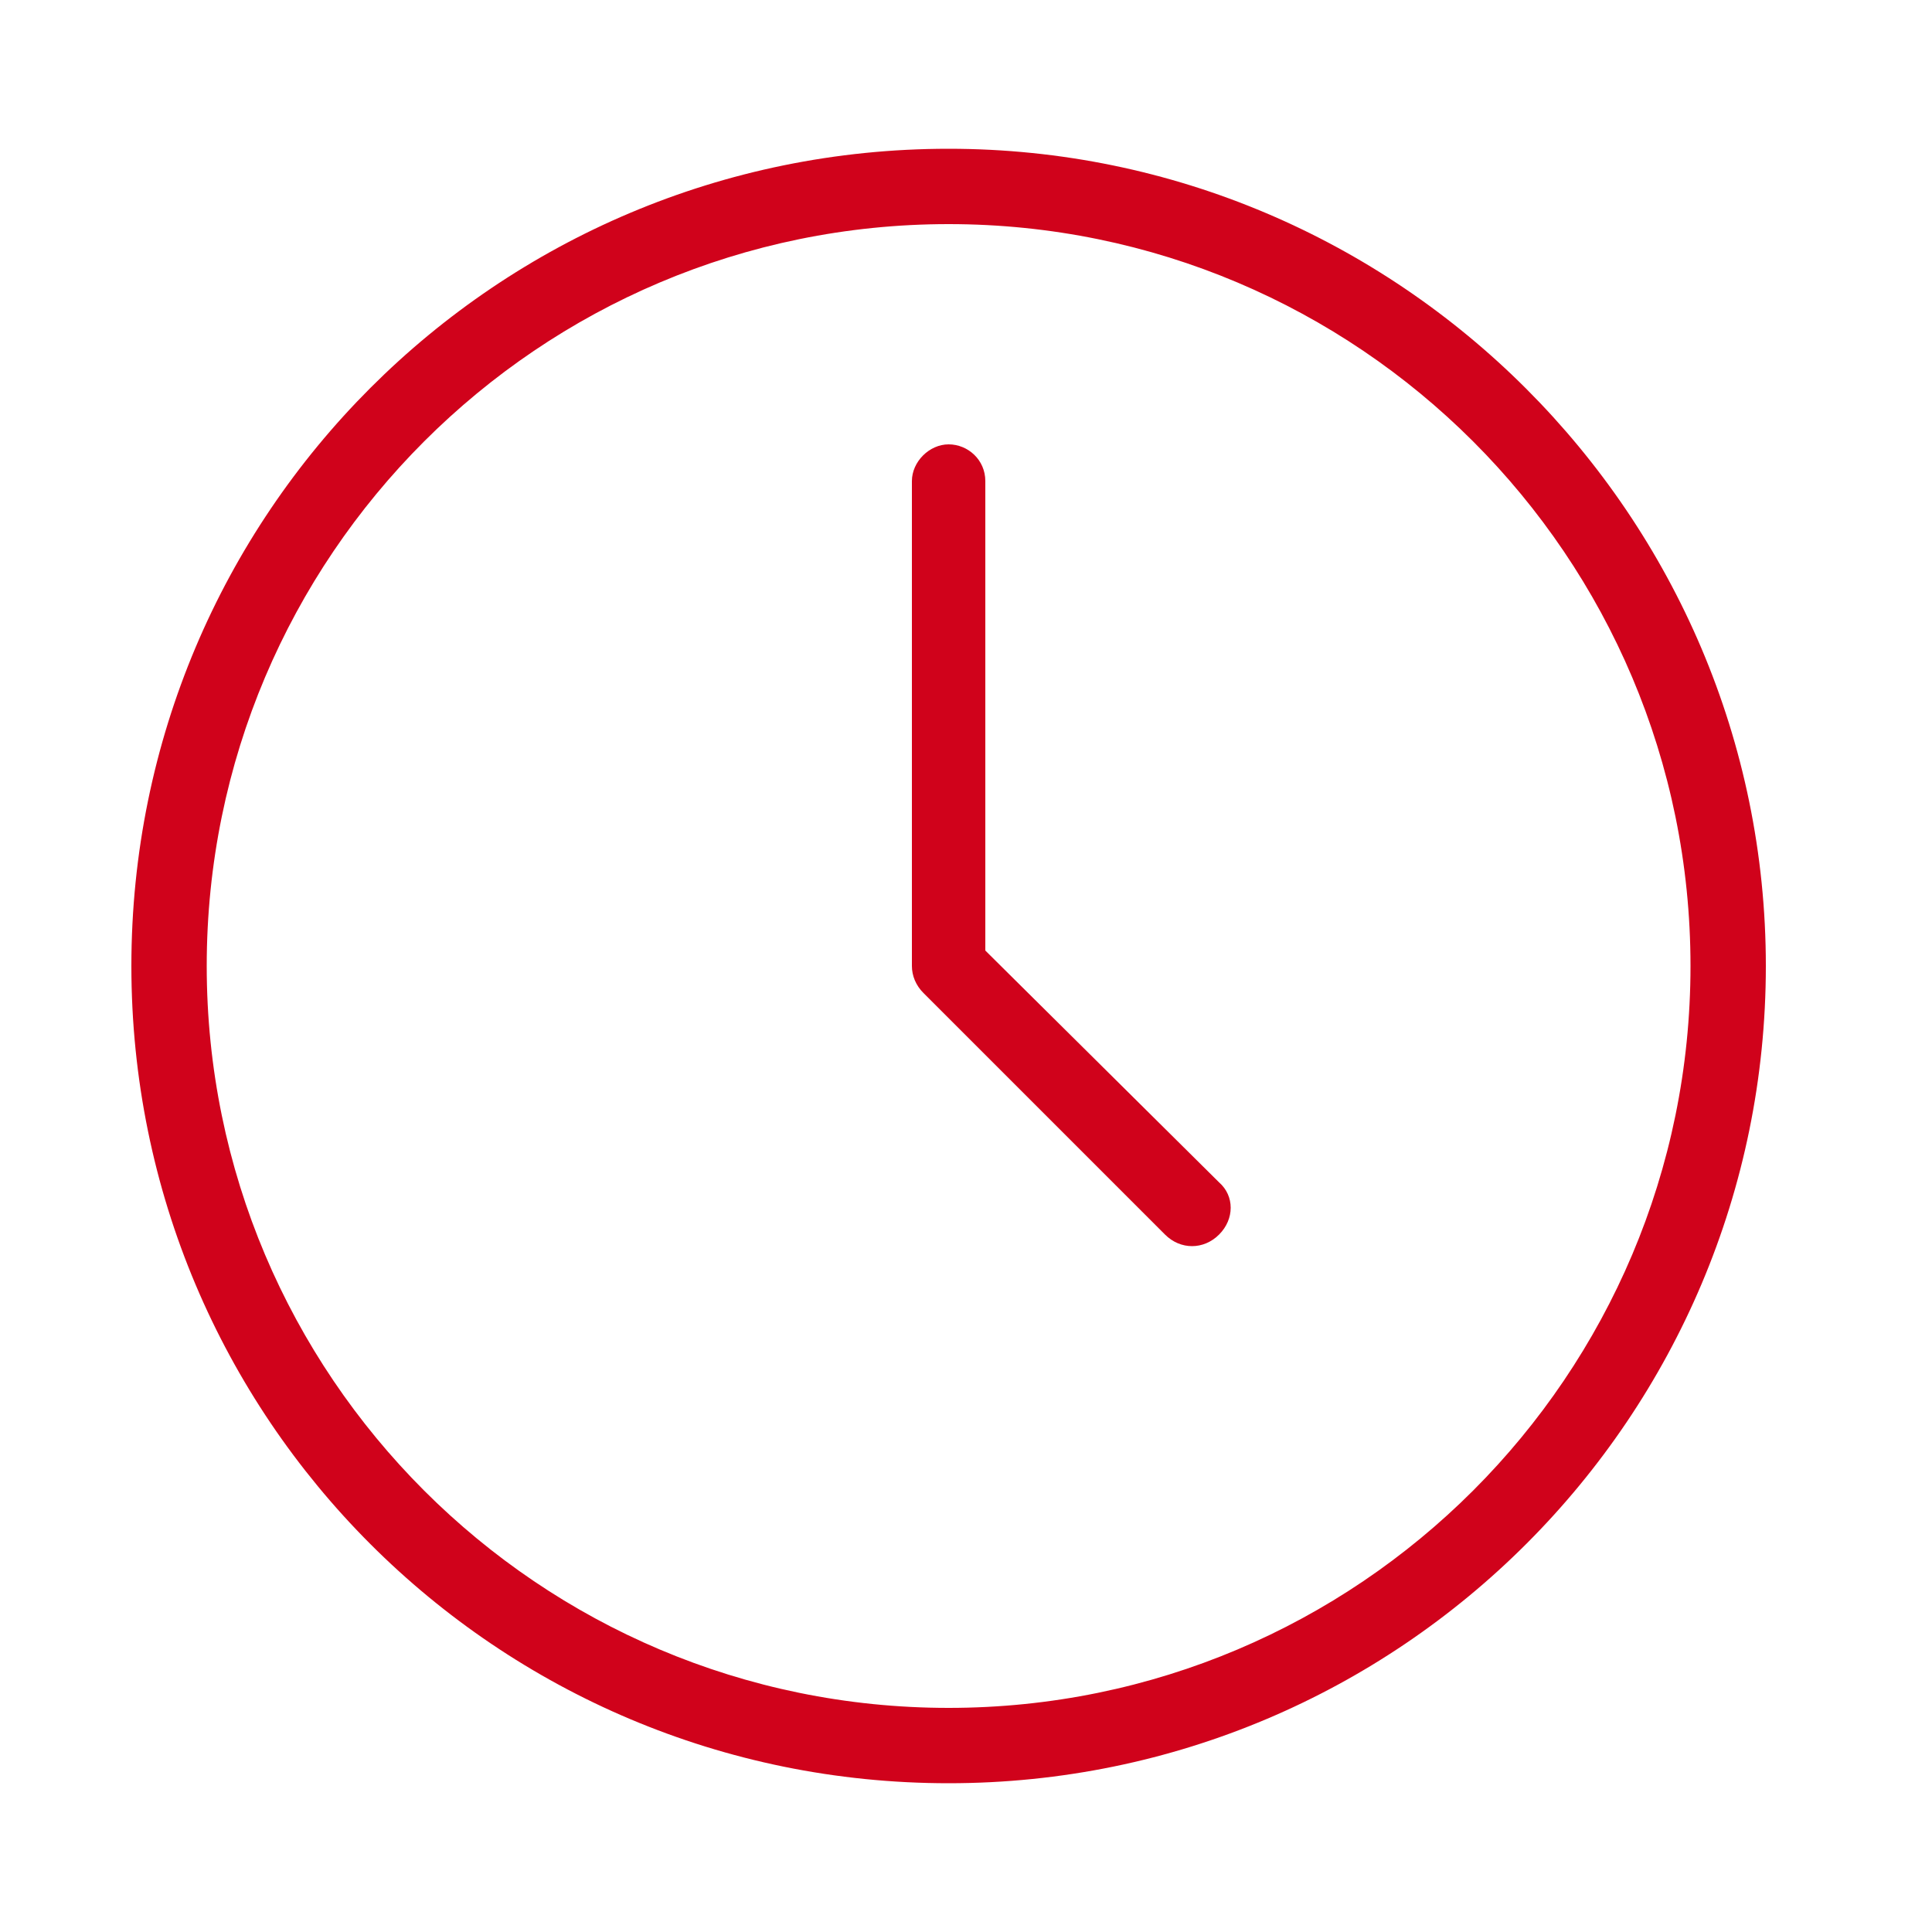 <?xml version="1.0" encoding="utf-8"?>
<!-- Generator: Adobe Illustrator 25.3.0, SVG Export Plug-In . SVG Version: 6.00 Build 0)  -->
<svg version="1.1" id="Ebene_1" xmlns="http://www.w3.org/2000/svg" xmlns:xlink="http://www.w3.org/1999/xlink" x="0px" y="0px"
	 viewBox="0 0 100 100" style="enable-background:new 0 0 100 100;" xml:space="preserve">
<style type="text/css">
	.st0{display:none;}
	.st1{display:inline;fill:#D0021B;}
	.st2{fill:#D0021B;}
	.st3{display:inline;}
</style>
<g id="Ebene_1_1_" class="st0">
	<path class="st1" d="M69.7,95.9c4.1,0,8.1-0.3,12.2-1c4.8-0.8,8.8-4.2,10.3-8.8l4.1-12.3c1.3-4-0.8-8.3-4.8-9.7c0,0,0,0,0,0
		l-14.9-4.9c-2.7-0.9-5.7-0.2-7.8,1.8l-10,9.2C57,70.6,48.6,72,39.3,62.6c-9.4-9.4-8-17.7-7.5-19.6l9.1-10c2.1-2,2.8-5.1,1.9-7.8
		l-4.9-14.9c-1.3-4-5.6-6.2-9.6-4.8c0,0,0,0,0,0L15.9,9.7c-4.6,1.6-8,5.5-8.8,10.3C3,40.9,9.6,62.3,24.5,77.4
		C36.4,89.4,52.7,96.1,69.7,95.9z M11.3,20.8c0.6-3.2,2.8-5.9,6-7l12.3-4.1c0.8-0.3,1.8-0.2,2.5,0.2c0.8,0.4,1.4,1.1,1.7,1.9
		l4.9,14.9c0.4,1.2,0.1,2.6-0.9,3.5l-9.5,10.4c-0.2,0.2-0.4,0.5-0.4,0.7c-0.2,0.5-4,12,8.4,24.4c12.4,12.4,23.9,8.6,24.4,8.4
		c0.3-0.1,0.5-0.2,0.7-0.4l10.5-9.6c0.9-0.9,2.2-1.2,3.4-0.8l14.9,4.9c0.8,0.3,1.5,0.9,1.9,1.7c0.4,0.8,0.5,1.7,0.2,2.6l-4.1,12.3
		c-1,3.1-3.7,5.4-7,6c-32.2,6.3-63.5-14.7-69.8-47C9.8,36.1,9.8,28.4,11.3,20.8z"/>
</g>
<g id="Ebene_2_1_" class="st0">
	<path class="st1" d="M82.3,11.4H17.7c-5.6,0-10.1,4.5-10.1,10.1v64.6c0,1.1,0.9,2,2,2c0.5,0,1.1-0.2,1.4-0.6L26.6,72h55.7
		c5.6,0,10.1-4.5,10.1-10.1V21.5C92.4,15.9,87.9,11.4,82.3,11.4z M88.4,61.8c0,3.3-2.7,6.1-6.1,6.1H25.8c-0.5,0-1,0.2-1.4,0.6
		L11.6,81.2V21.5c0-3.3,2.7-6.1,6.1-6.1h64.6c3.3,0,6.1,2.7,6.1,6.1V61.8z M76.3,29.5c0,1.1-0.9,2-2,2l0,0H25.8c-1.1,0-2-0.9-2-2
		s0.9-2,2-2h48.5C75.4,27.5,76.3,28.4,76.3,29.5C76.3,29.5,76.3,29.5,76.3,29.5z M76.3,41.7c0,1.1-0.9,2-2,2l0,0H25.8
		c-1.1,0-2-0.9-2-2s0.9-2,2-2h48.5C75.4,39.6,76.3,40.5,76.3,41.7L76.3,41.7z M76.3,53.8c0,1.1-0.9,2-2,2l0,0H25.8c-1.1,0-2-0.9-2-2
		s0.9-2,2-2h48.5C75.4,51.8,76.3,52.7,76.3,53.8L76.3,53.8z"/>
</g>
<g id="Ebene_3">
	<g>
		<path class="st2" d="M49.1,7.7C25.7,7.7,6.8,26.6,6.8,50s18.9,42.3,42.3,42.3S91.4,73.3,91.4,50S72.4,7.7,49.1,7.7z M49.1,88.4
			c-21.2,0-38.4-17.2-38.4-38.4s17.2-38.4,38.4-38.4S87.5,28.8,87.5,50S70.3,88.4,49.1,88.4z"/>
		<path class="st2" d="M51,49.2V24.9c0-1.1-0.9-1.9-1.9-1.9s-1.9,0.9-1.9,1.9V50c0,0.5,0.2,1,0.6,1.4l12.5,12.5
			c0.4,0.4,0.9,0.6,1.4,0.6s1-0.2,1.4-0.6c0.8-0.8,0.8-2,0-2.7L51,49.2z"/>
	</g>
</g>
<g id="Ebene_4" class="st0">
	<path class="st1" d="M91.6,71.5C90.3,60.7,82,50.1,71.3,45.3c3.3-3.5,5.4-8.2,5.4-13.3c0-10.6-8.9-19.5-19.5-19.5
		s-19.5,8.9-19.5,19.5c0,5.1,2.1,9.8,5.4,13.3c-1,0.5-2.1,1-3.1,1.6c-1.7-2.1-3.7-3.8-6-5c1.4-1.8,2.2-4,2.2-6.4
		c0-5.8-4.9-10.6-10.6-10.6S15,29.8,15,35.6c0,2.4,0.9,4.5,2.2,6.3c-5.1,2.7-9,8-9.6,13.3c-0.4,3.6,1.8,6.3,6.1,7.3
		c3.7,0.8,7.4,1.3,11.2,1.3c-1.1,2.5-1.8,5.1-2.1,7.7c-0.7,6.4,3.1,10.9,10.9,12.7c7.7,1.8,15.6,2.7,23.5,2.7
		c7.9,0,15.8-0.9,23.5-2.7C88.4,82.4,92.3,77.9,91.6,71.5z M57.2,15.9c8.8,0,16.2,7.4,16.2,16.2s-7.4,16.2-16.2,16.2
		S41,40.8,41,32.1S48.4,15.9,57.2,15.9z M25.6,28.3c3.9,0,7.2,3.3,7.2,7.2s-3.3,7.2-7.2,7.2s-7.2-3.3-7.2-7.2S21.7,28.3,25.6,28.3z
		 M14.4,59.1c-3.8-0.9-3.6-2.9-3.5-3.6c0.5-4.5,4.3-9.2,8.9-11.1c1.7,1.1,3.6,1.8,5.8,1.8c2.1,0,4.1-0.7,5.7-1.8
		c2.1,0.9,4.2,2.4,5.8,4.3c-4.3,3.1-8,7.2-10.5,11.6C22.5,60.5,18.4,60,14.4,59.1z M79.9,80.9c-14.9,3.4-30.5,3.4-45.4,0
		c-9.1-2.1-8.5-7.3-8.3-9c1.1-9.9,9.6-20.1,19.7-24c3.2,2.3,7.1,3.8,11.3,3.8s8.1-1.4,11.3-3.8c10.2,3.9,18.6,14.1,19.7,24
		C88.4,73.6,89,78.8,79.9,80.9z"/>
</g>
<g id="Ebene_5" class="st0">
	<g class="st3">
		<path class="st2" d="M73.8,15.3C68.2,9.5,61,6.2,52.9,5.7c-1.7-0.1-3.5-0.1-5.2,0c-12.1,0.8-22.4,8.1-27.4,19.4
			c-5.1,11.7-3.4,25.1,4.5,34.9l25.5,31.9L75.8,60C86.4,46.8,85.5,27.5,73.8,15.3z M73.1,57.9L50.3,86.4L27.5,57.9
			c-7.1-8.9-8.6-20.9-4-31.4C28,16.3,37.1,9.8,48,9.1C48.7,9,49.5,9,50.3,9c0.8,0,1.6,0,2.4,0.1c7.2,0.5,13.7,3.5,18.6,8.6
			C81.9,28.7,82.7,46,73.1,57.9z"/>
		<path class="st2" d="M50.3,26.9c-6.5,0-11.8,5.3-11.8,11.8s5.3,11.8,11.8,11.8s11.8-5.3,11.8-11.8C62.2,32.2,56.9,26.9,50.3,26.9z
			 M50.3,47.2c-4.7,0-8.4-3.8-8.4-8.4s3.8-8.4,8.4-8.4s8.4,3.8,8.4,8.4S55,47.2,50.3,47.2z"/>
	</g>
</g>
<g id="Ebene_6" class="st0">
	<path class="st1" d="M93.6,35c-1.8-12.4-11.4-21.5-23.1-21.7h-0.4c-8.4,0-15.9,4.3-20.2,11.1c-4-6.3-10.8-10.5-18.4-11.1
		c-0.5,0-1.1-0.1-1.6-0.1c-11.6,0-21.7,9.3-23.5,21.5C1.7,66.3,46.6,86.7,48.5,87.6c0.5,0.2,1,0.3,1.5,0.3c0.5,0,1-0.1,1.5-0.3
		C53.4,86.7,98.1,66.4,93.6,35z M50,84.2c0,0-44.3-19.7-40-48.8C11.6,25.2,19.8,17,29.9,17c0.5,0,0.9,0,1.4,0
		c8.4,0.6,15.4,6.4,17.8,14.2c0.1,0.4,0.5,0.6,0.9,0.6c0.4,0,0.7-0.2,0.9-0.6C53.4,23,61.1,17,70.2,17c0.1,0,0.2,0,0.3,0
		c10.2,0.2,18.1,8.5,19.5,18.6C94.1,64.6,50,84.2,50,84.2z"/>
</g>
<g id="Ebene_7" class="st0">
	<path class="st1" d="M76,14.2c-0.6-0.2-1.2-0.1-1.7,0.3c-5.5,5.5-13,2.6-20.9-0.4c-8.5-3.2-17.4-6.6-24.3,0.4
		c-0.3,0.3-0.5,0.7-0.5,1.1v69.1c-1.8,0.3-3.5,0.9-5,2.1c-0.7,0.5-0.8,1.5-0.3,2.2c0.3,0.4,0.8,0.6,1.2,0.6c0.3,0,0.7-0.1,1-0.3
		c2.7-2.1,6.5-2.1,9.2,0c0.7,0.5,1.7,0.4,2.2-0.3c0.5-0.7,0.4-1.7-0.3-2.2c-1.5-1.1-3.2-1.8-5-2.1V46.6c5.4-4.9,12.8-2.1,20.5,0.8
		c8.5,3.2,17.3,6.6,24.3-0.4c0.3-0.3,0.5-0.7,0.5-1.1V15.6C76.9,15,76.6,14.4,76,14.2z M73.8,45.3c-5.4,4.9-12.8,2.2-20.5-0.8
		c-4.8-1.8-9.8-3.7-14.4-3.7c-2.5,0-4.9,0.5-7.2,1.9V16.3c5.5-5,12.8-2.2,20.6,0.8c7.4,2.8,15.1,5.7,21.5,1.8V45.3z"/>
</g>
</svg>
